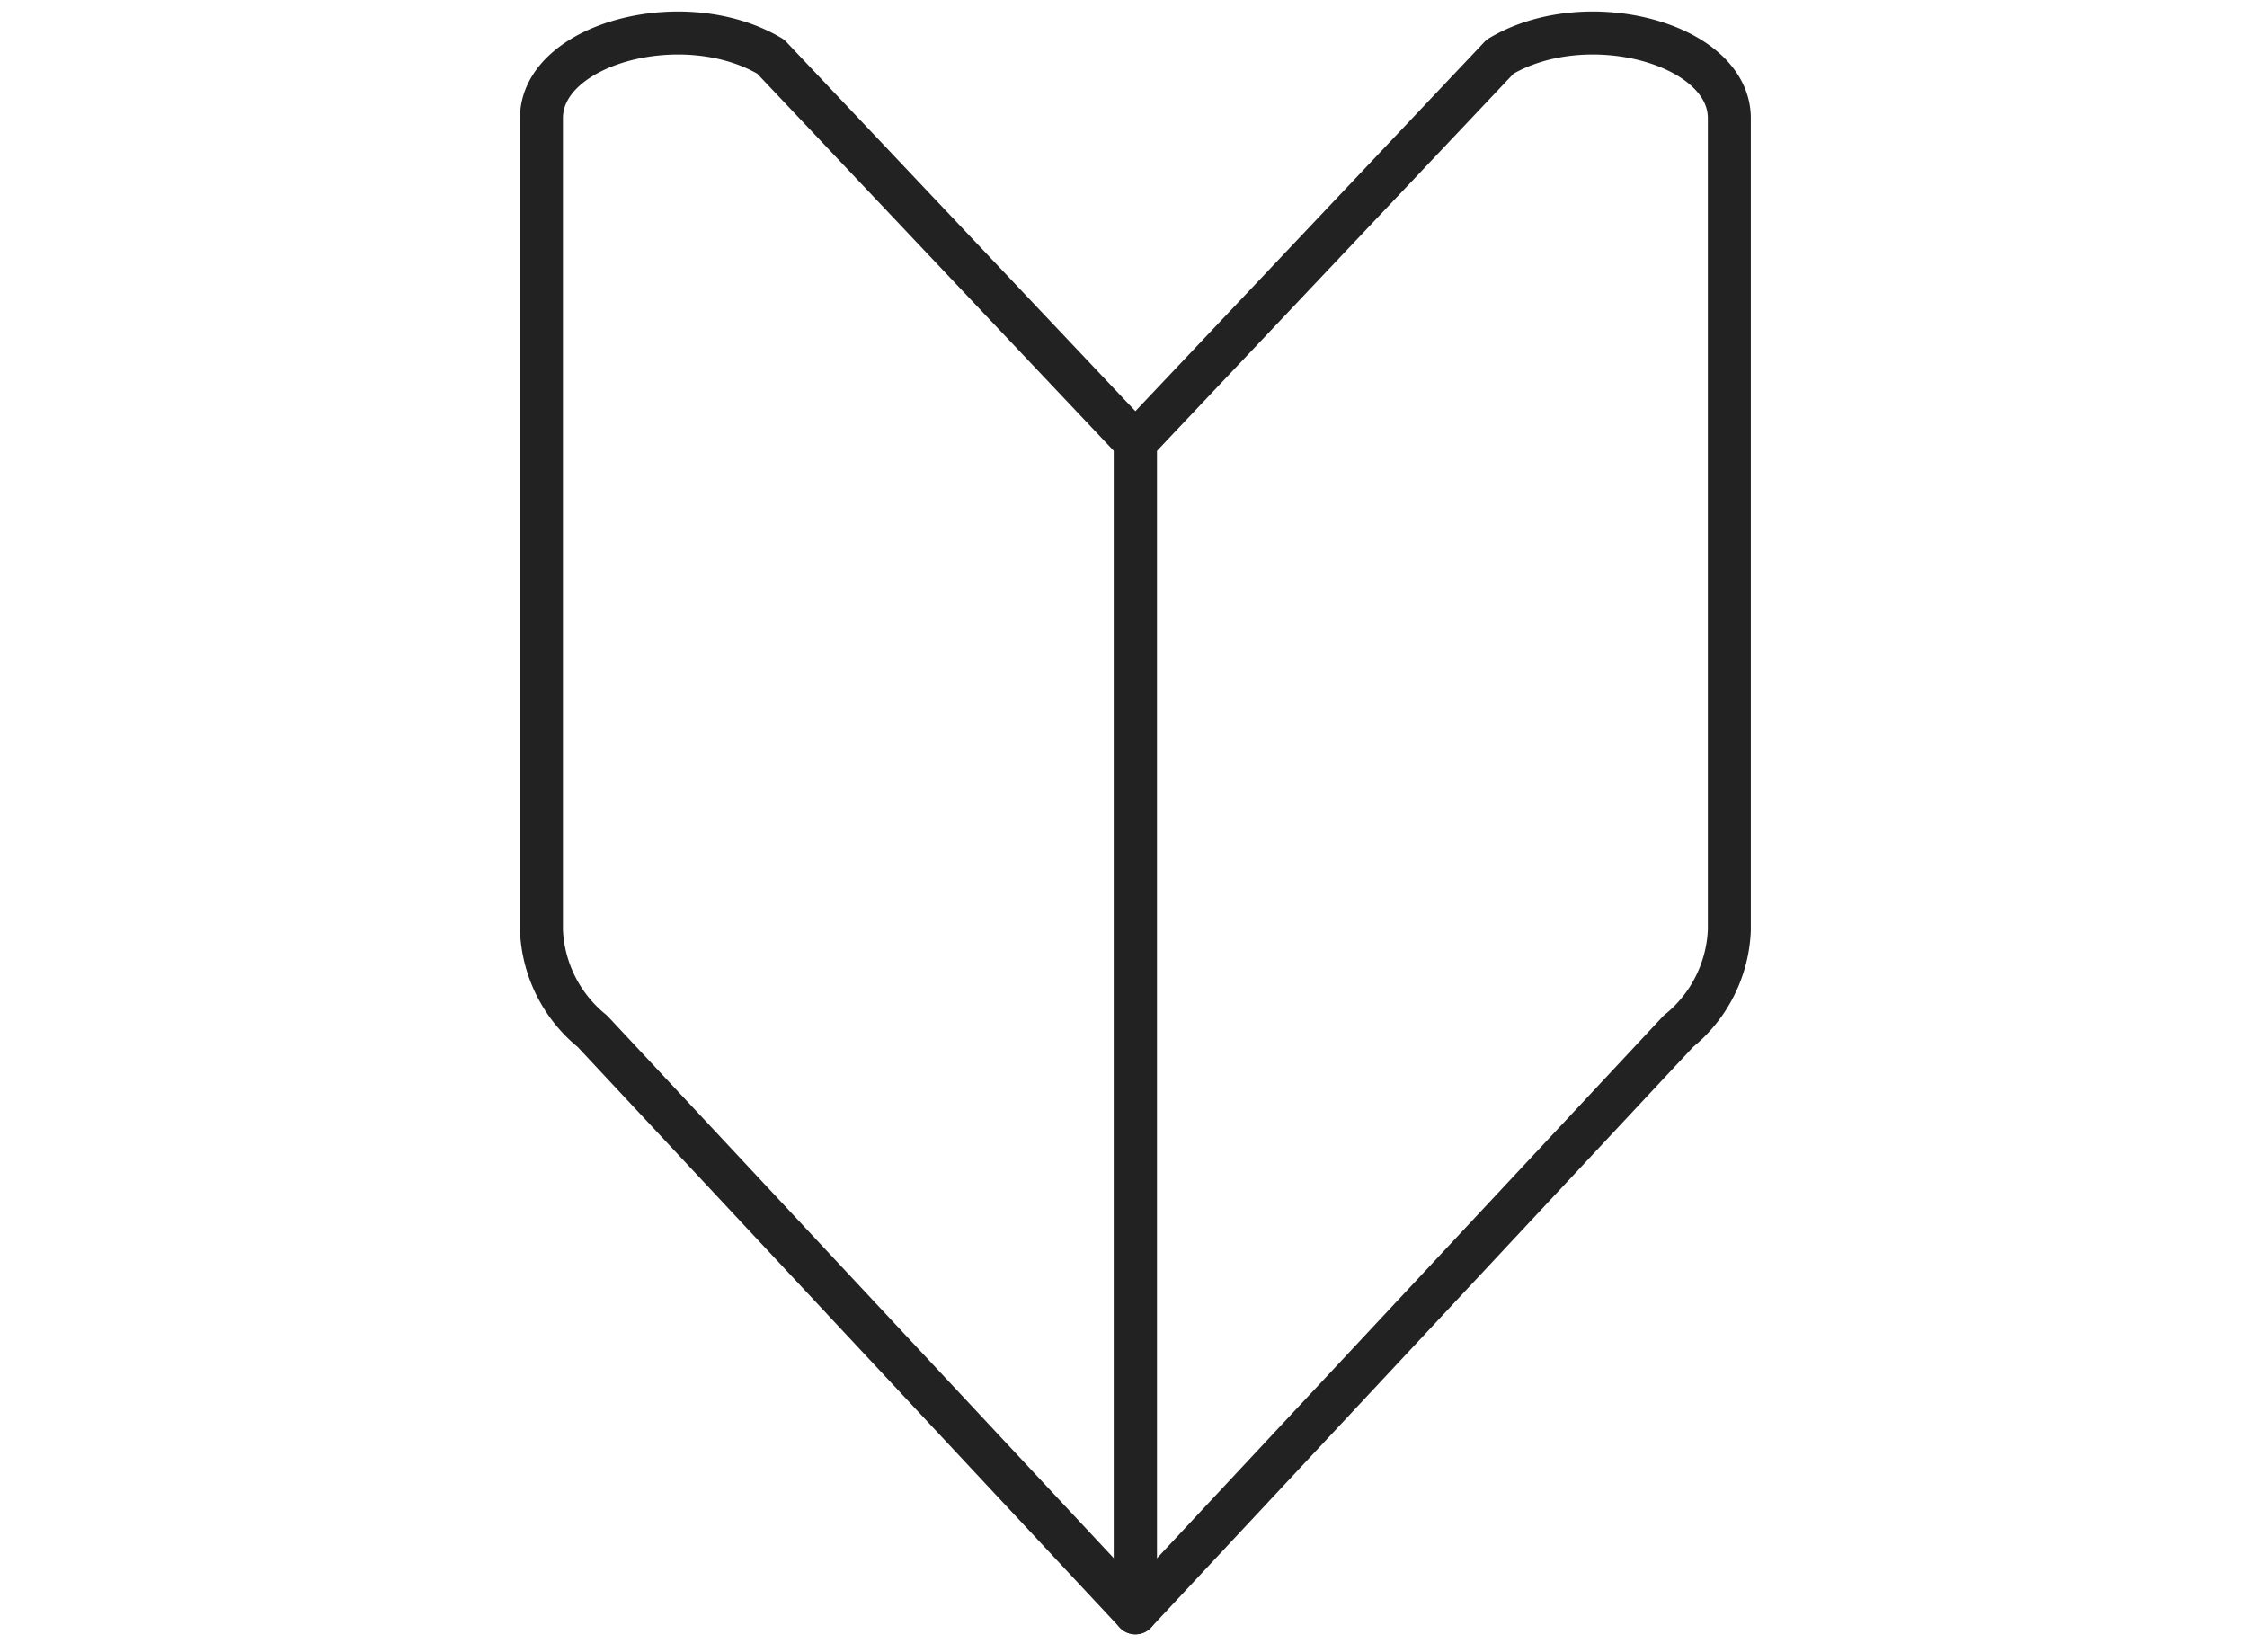 <svg xmlns="http://www.w3.org/2000/svg" xmlns:xlink="http://www.w3.org/1999/xlink" width="68" height="50" viewBox="0 0 68 50">
  <defs>
    <clipPath id="clip-アートボード_1">
      <rect width="68" height="50"/>
    </clipPath>
  </defs>
  <g id="アートボード_1" data-name="アートボード – 1" clip-path="url(#clip-アートボード_1)">
    <g id="初心者マークのアイコン" transform="translate(16.386 1)">
      <path id="パス_20" data-name="パス 20" d="M125.974,122.218l-16.434-17.6a4.149,4.149,0,0,1-1.54-3.058V76.988c0-2.261,4.321-3.422,6.937-1.863L125.974,86.8Z" transform="translate(-108 -74.411)" fill="none" stroke="#222" stroke-linecap="round" stroke-linejoin="round" stroke-miterlimit="10" stroke-width="1.3"/>
      <path id="パス_21" data-name="パス 21" d="M151,122.218l16.434-17.6a4.149,4.149,0,0,0,1.54-3.058V76.988c0-2.261-4.322-3.422-6.937-1.863L151,86.8Z" transform="translate(-133.026 -74.411)" fill="none" stroke="#222" stroke-linecap="round" stroke-linejoin="round" stroke-miterlimit="10" stroke-width="1.3"/>
    </g>
  </g>
</svg>
